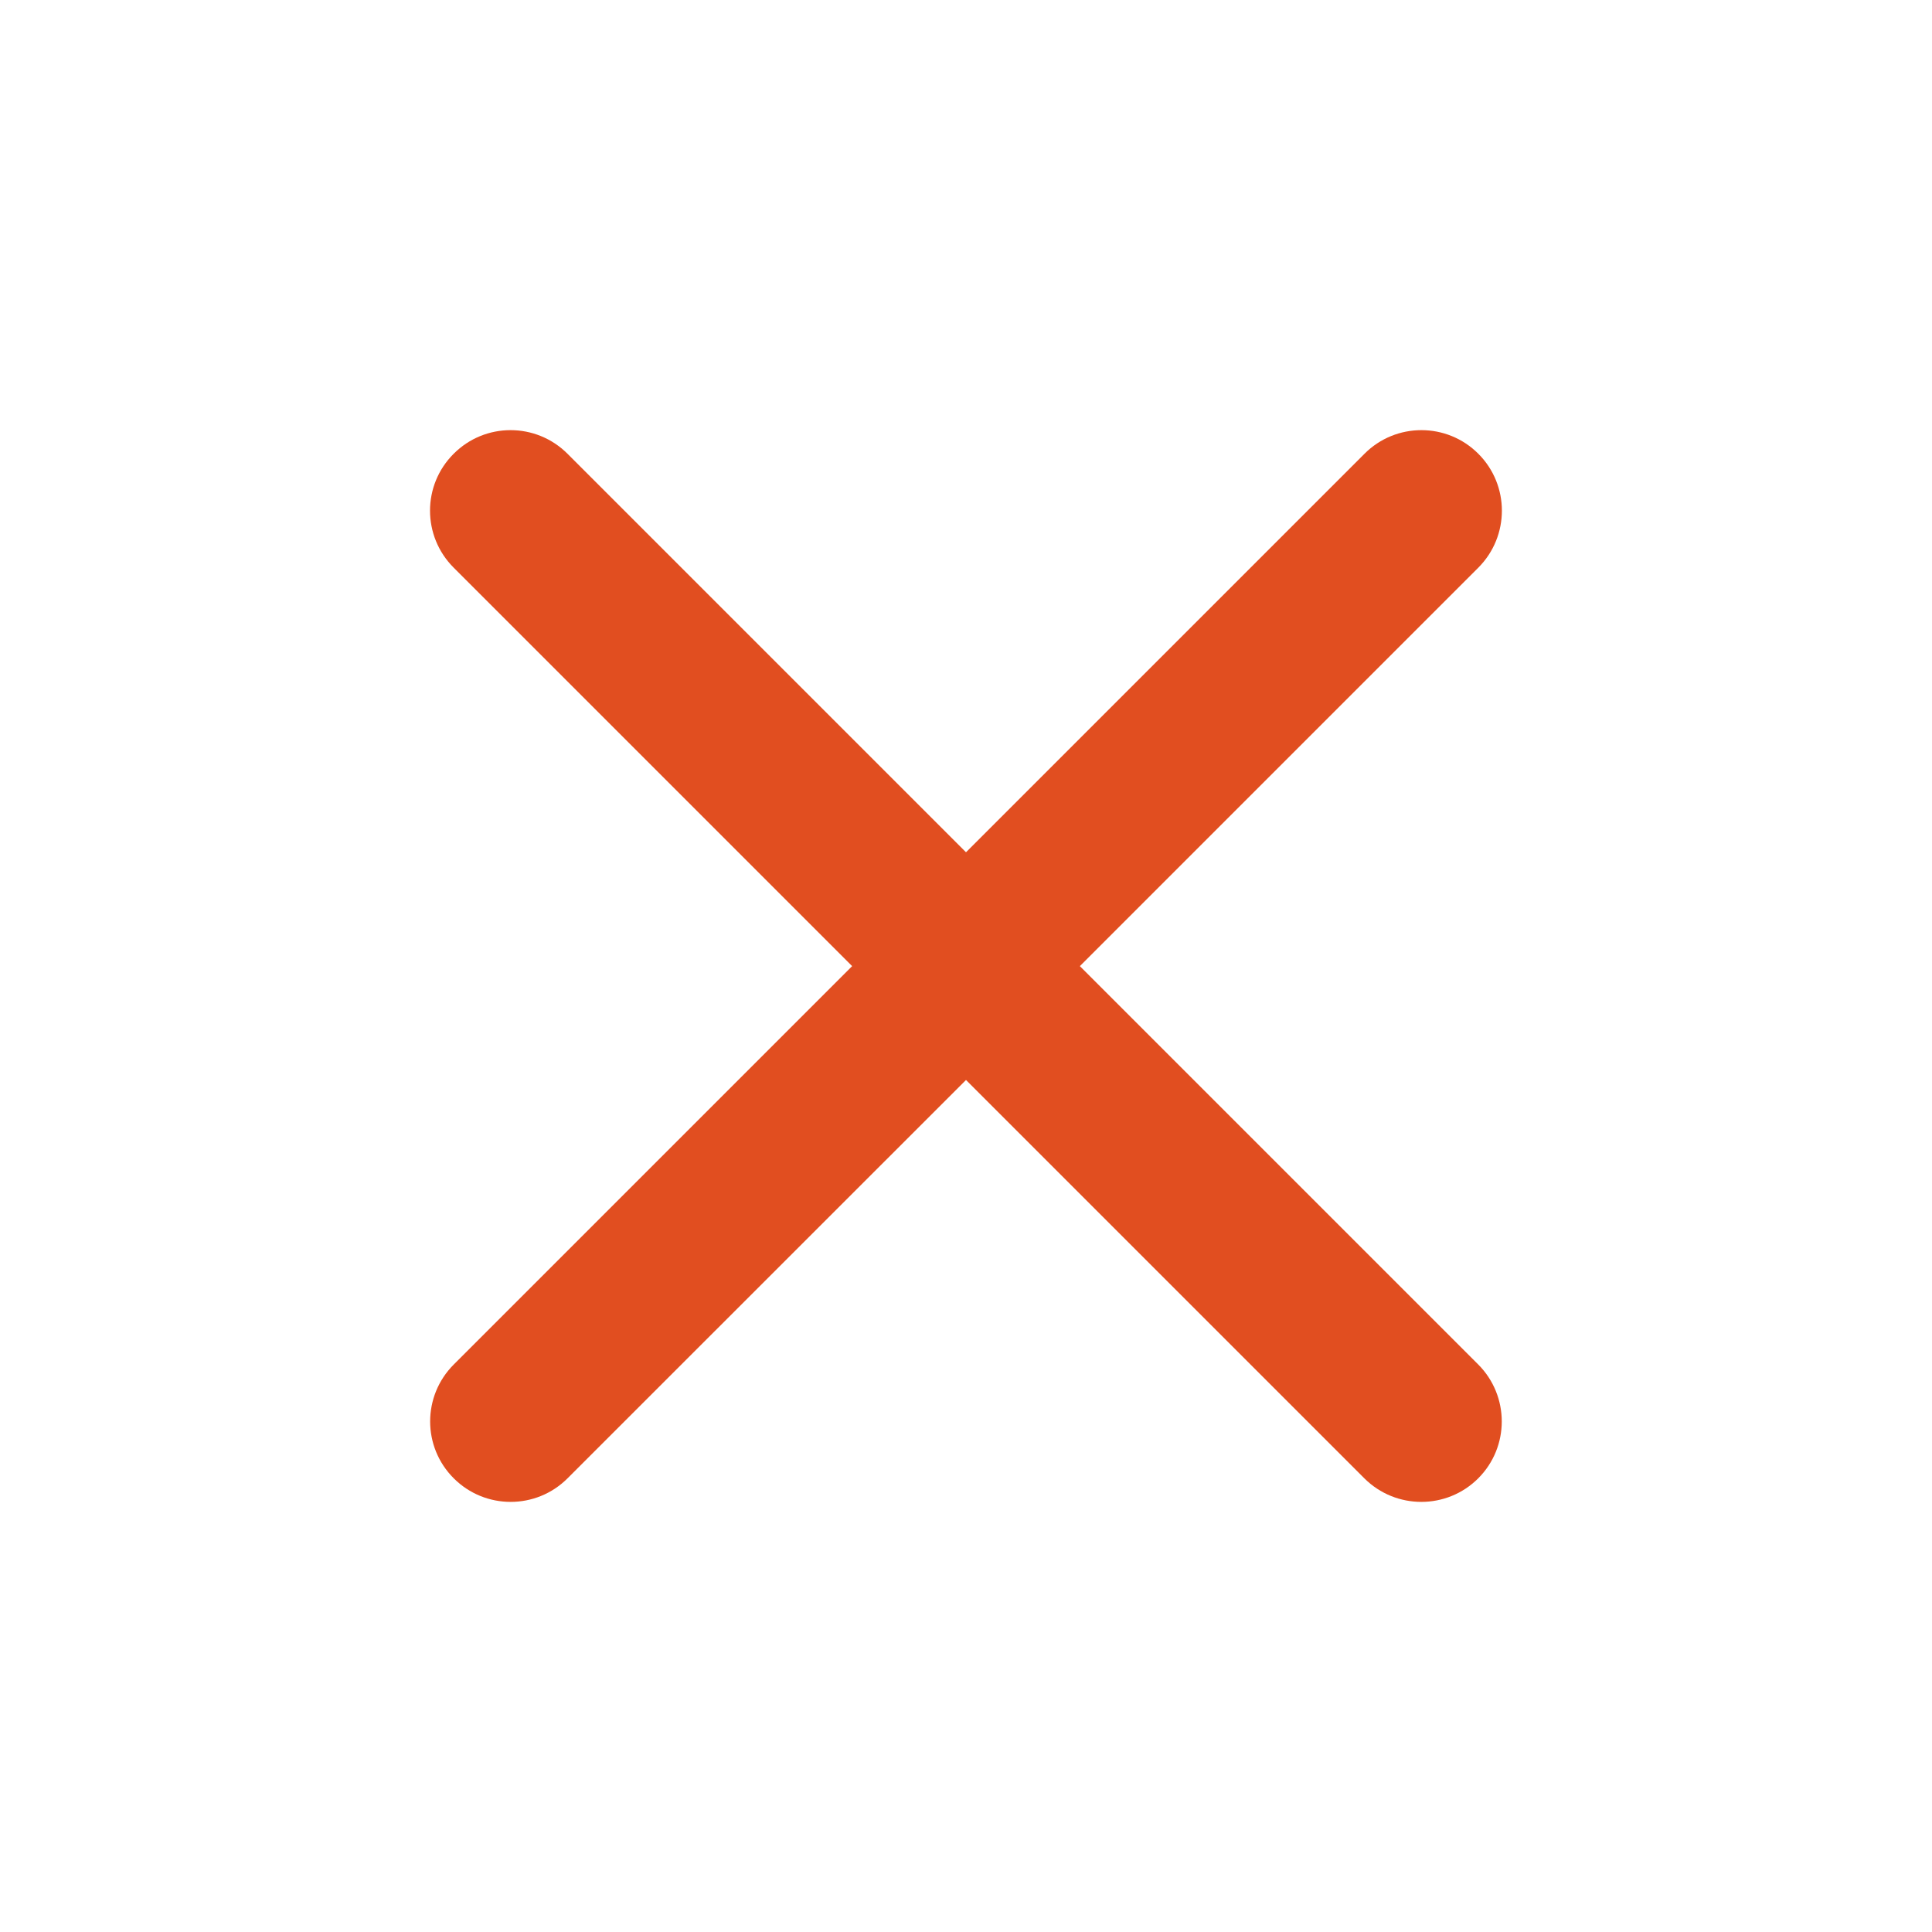 <svg width="16" height="16" viewBox="0 0 16 16" fill="none" xmlns="http://www.w3.org/2000/svg">
<g id="Icons">
<path id="Shape" d="M12.242 12.243C12.502 11.983 12.502 11.561 12.242 11.3L8.943 8.001L12.243 4.701C12.503 4.44 12.503 4.018 12.243 3.758C11.983 3.497 11.56 3.497 11.3 3.758L8 7.058L4.7 3.758C4.439 3.497 4.017 3.497 3.757 3.758C3.496 4.018 3.496 4.44 3.757 4.701L7.057 8.001L3.758 11.3C3.497 11.561 3.497 11.983 3.758 12.243C4.018 12.503 4.44 12.503 4.7 12.243L8 8.944L11.299 12.243C11.56 12.503 11.982 12.503 12.242 12.243Z" fill="#E14E20"/>
</g>
</svg>

